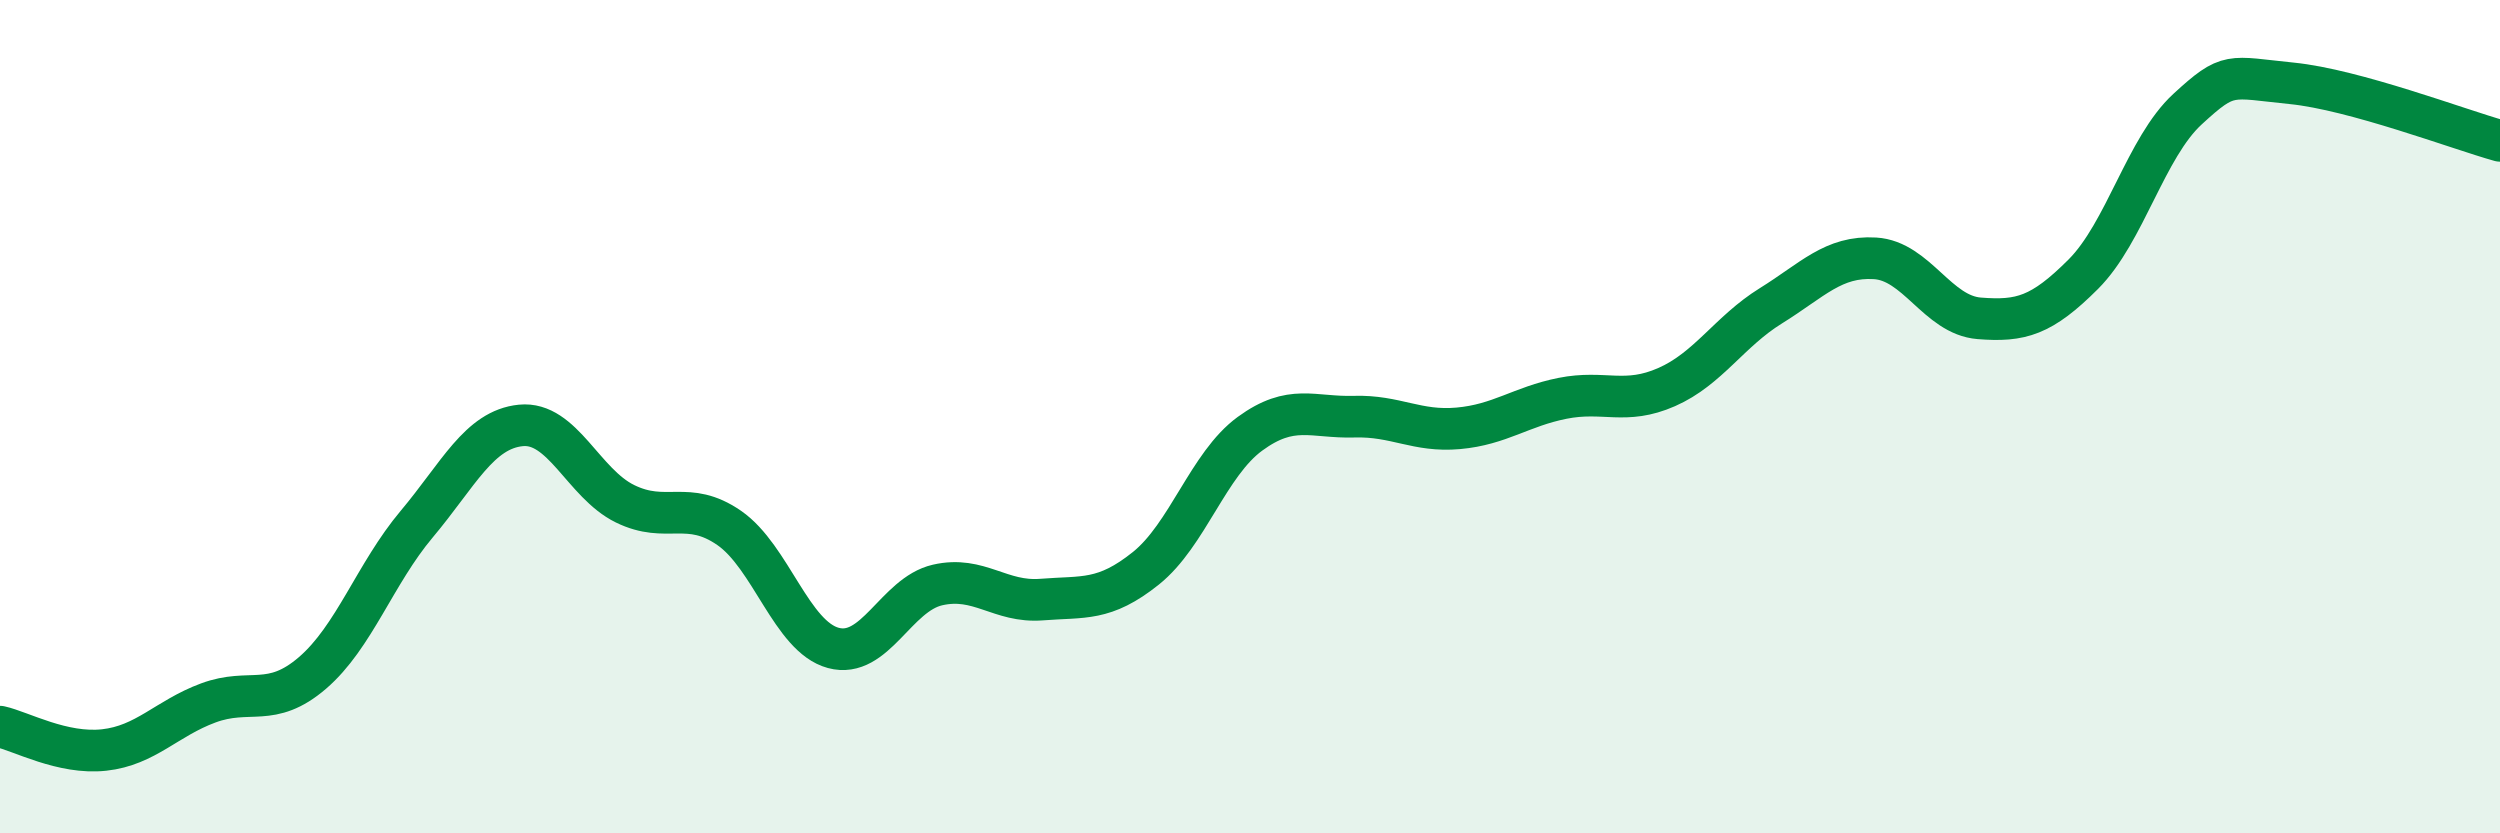 
    <svg width="60" height="20" viewBox="0 0 60 20" xmlns="http://www.w3.org/2000/svg">
      <path
        d="M 0,17.44 C 0.5,17.55 1.5,18.11 2.5,18 C 3.5,17.89 4,17.24 5,16.87 C 6,16.5 6.5,17.01 7.5,16.15 C 8.5,15.29 9,13.77 10,12.58 C 11,11.39 11.5,10.31 12.5,10.21 C 13.5,10.11 14,11.6 15,12.09 C 16,12.58 16.5,11.98 17.5,12.67 C 18.5,13.36 19,15.28 20,15.55 C 21,15.82 21.5,14.27 22.5,14.04 C 23.5,13.81 24,14.47 25,14.39 C 26,14.31 26.5,14.44 27.5,13.64 C 28.5,12.84 29,11.14 30,10.41 C 31,9.68 31.5,10.03 32.5,10 C 33.5,9.97 34,10.37 35,10.28 C 36,10.19 36.5,9.76 37.5,9.56 C 38.5,9.36 39,9.73 40,9.29 C 41,8.85 41.5,7.96 42.5,7.34 C 43.5,6.72 44,6.14 45,6.2 C 46,6.26 46.5,7.56 47.5,7.64 C 48.5,7.72 49,7.58 50,6.58 C 51,5.58 51.5,3.54 52.5,2.62 C 53.5,1.7 53.5,1.85 55,2 C 56.5,2.15 59,3.1 60,3.38L60 20L0 20Z"
        fill="#008740"
        opacity="0.1"
        stroke-linecap="round"
        stroke-linejoin="round"
      />
      <path
        d="M 0,17.44 C 0.5,17.55 1.5,18.11 2.5,18 C 3.5,17.89 4,17.24 5,16.87 C 6,16.5 6.5,17.01 7.5,16.15 C 8.5,15.29 9,13.77 10,12.58 C 11,11.39 11.5,10.31 12.5,10.21 C 13.5,10.11 14,11.6 15,12.09 C 16,12.58 16.5,11.98 17.5,12.67 C 18.5,13.36 19,15.28 20,15.55 C 21,15.82 21.5,14.27 22.5,14.04 C 23.5,13.81 24,14.47 25,14.39 C 26,14.31 26.5,14.44 27.5,13.64 C 28.5,12.84 29,11.14 30,10.41 C 31,9.68 31.5,10.03 32.5,10 C 33.5,9.97 34,10.37 35,10.28 C 36,10.19 36.5,9.76 37.5,9.56 C 38.5,9.36 39,9.73 40,9.29 C 41,8.85 41.5,7.96 42.5,7.34 C 43.5,6.72 44,6.14 45,6.2 C 46,6.26 46.5,7.56 47.5,7.64 C 48.5,7.72 49,7.58 50,6.58 C 51,5.58 51.5,3.54 52.5,2.62 C 53.5,1.7 53.5,1.85 55,2 C 56.5,2.15 59,3.1 60,3.38"
        stroke="#008740"
        stroke-width="1"
        fill="none"
        stroke-linecap="round"
        stroke-linejoin="round"
      />
    </svg>
  